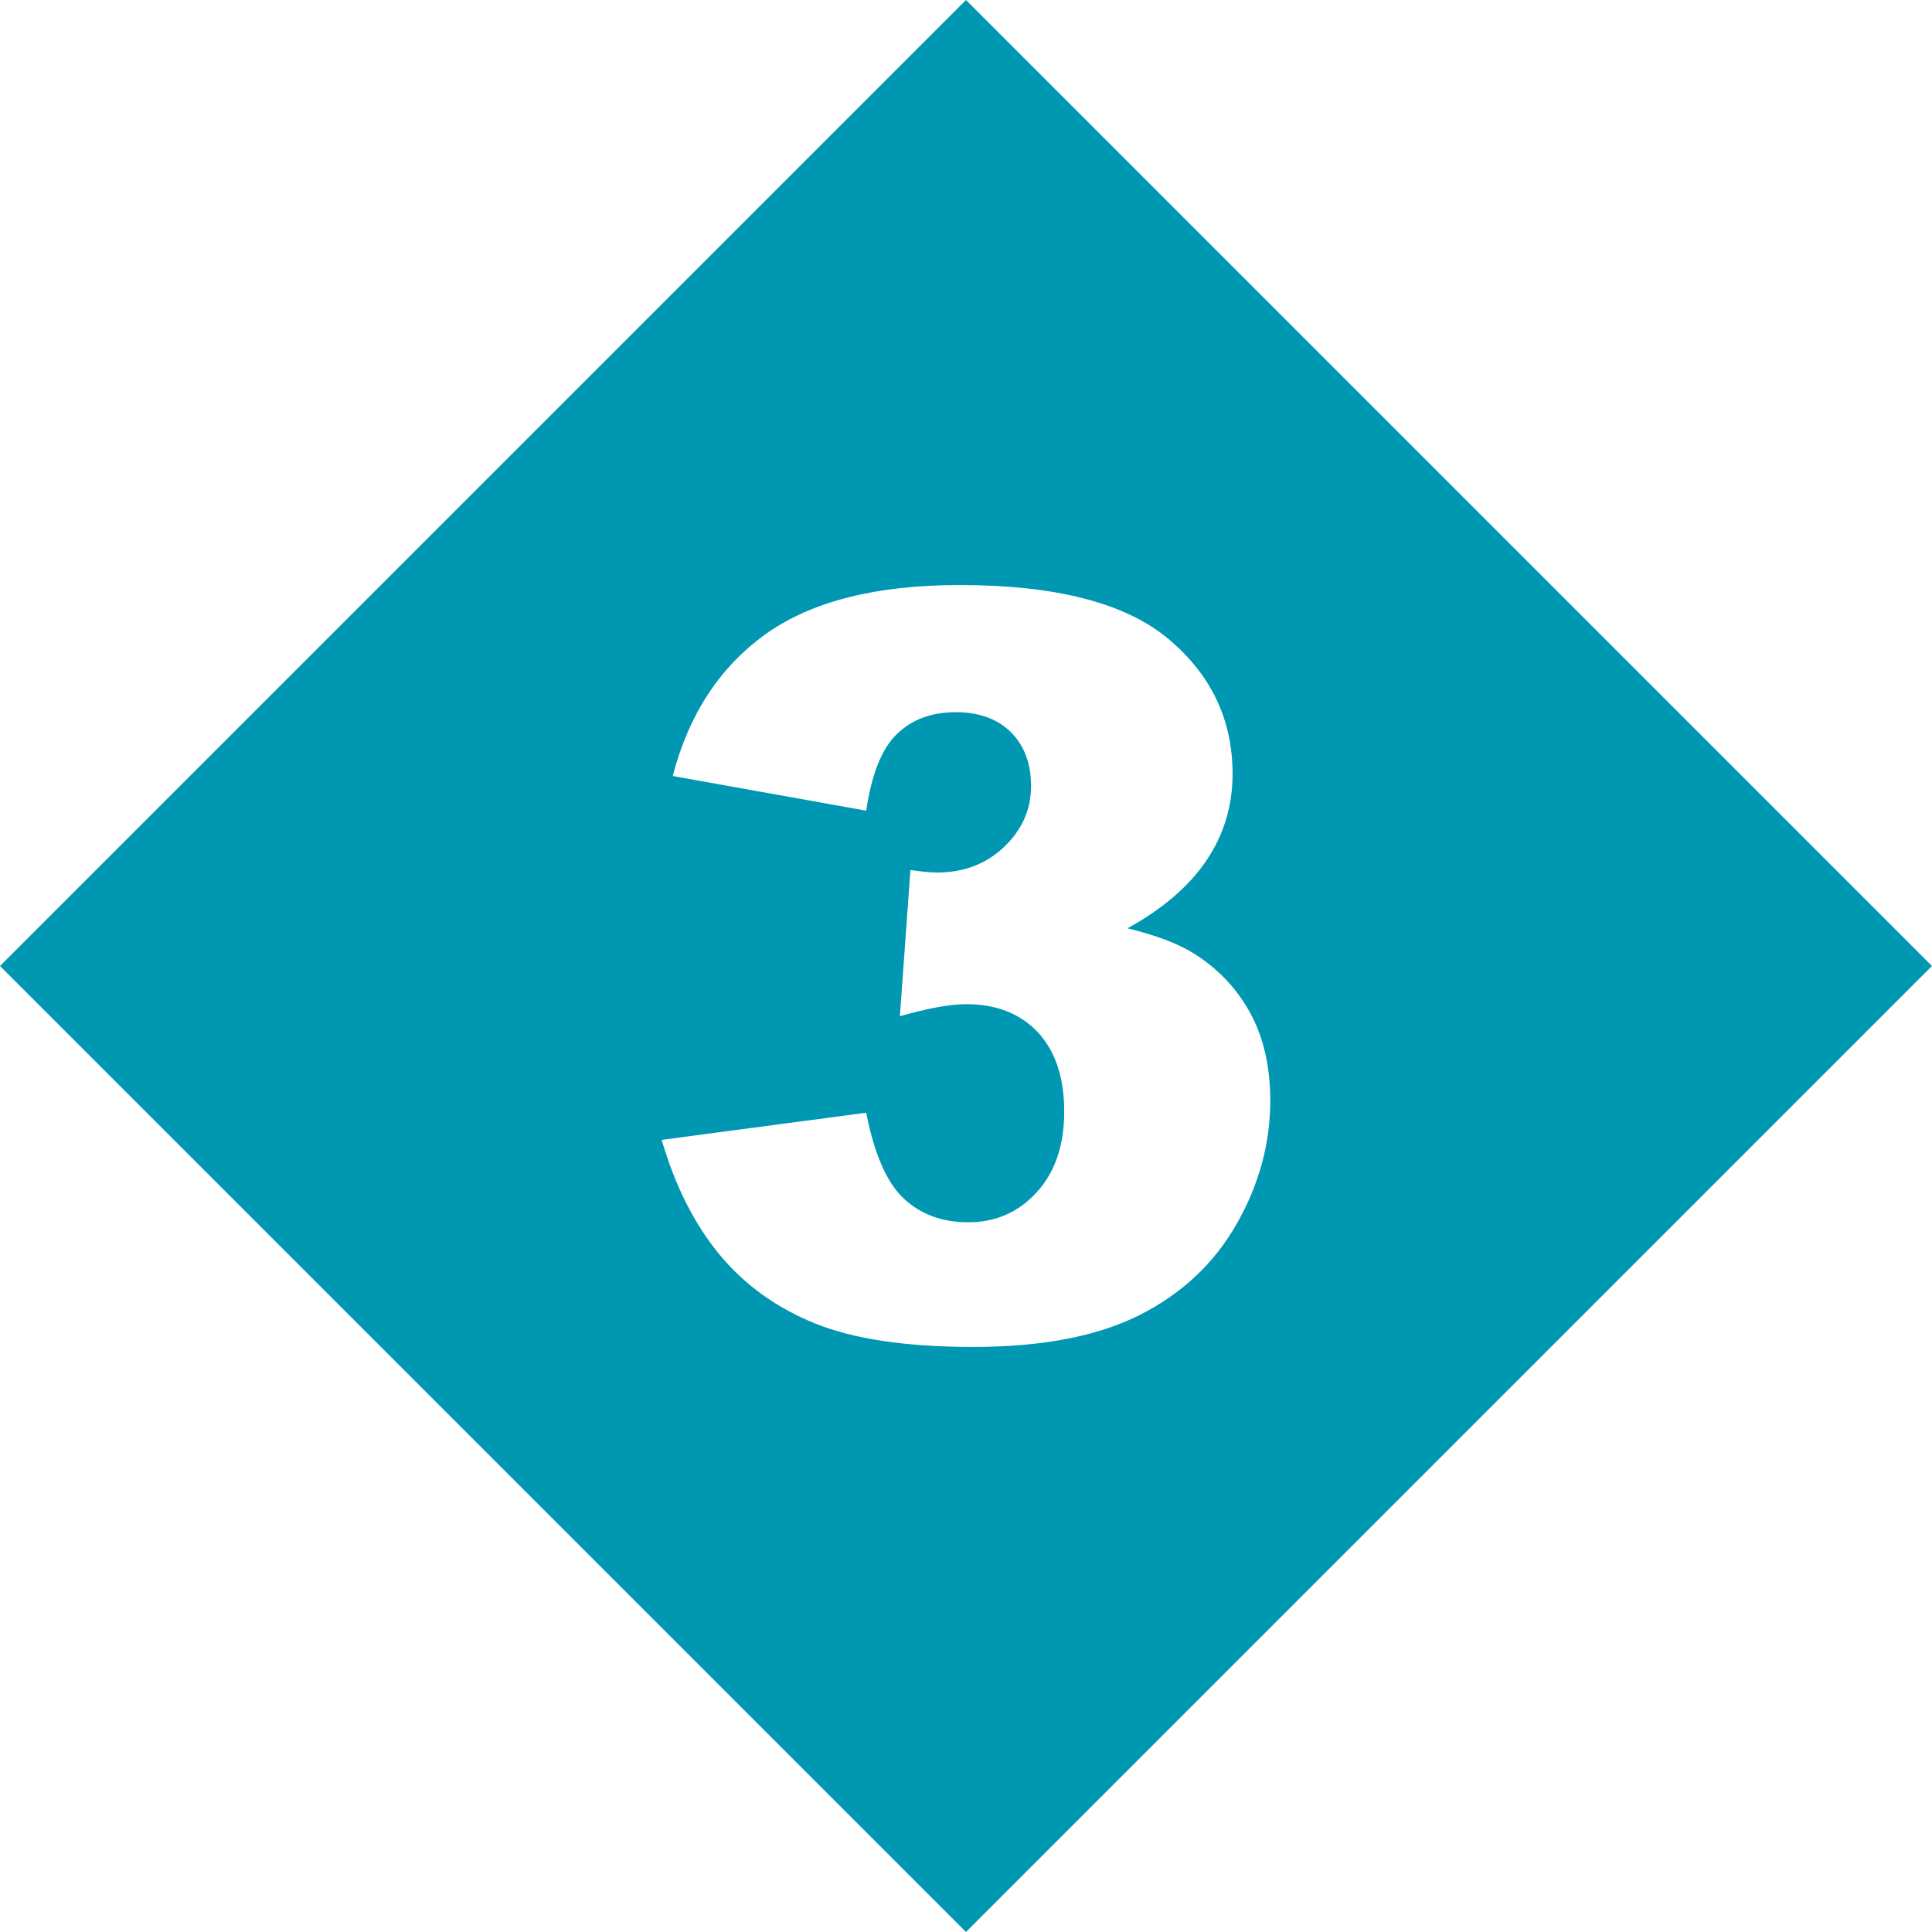 <?xml version="1.0" encoding="UTF-8" standalone="no"?><svg xmlns="http://www.w3.org/2000/svg" xmlns:xlink="http://www.w3.org/1999/xlink" data-name="Layer 2" fill="#0097b2" height="199.2" preserveAspectRatio="xMidYMid meet" version="1" viewBox="0.0 0.0 199.2 199.2" width="199.2" zoomAndPan="magnify"><g data-name="master" id="change1_1"><path d="m0,99.598L99.598,0l99.598,99.598-99.598,99.598L0,99.598Zm92.473-23.914c1.555-1.503,3.575-2.254,6.062-2.254,2.417,0,4.318.691,5.7,2.072,1.381,1.382,2.072,3.23,2.072,5.544,0,2.419-.924,4.509-2.772,6.271-1.849,1.762-4.154,2.643-6.917,2.643-.657,0-1.573-.086-2.747-.259l-1.088,15.078c2.901-.829,5.182-1.243,6.84-1.243,3.109,0,5.57.968,7.384,2.901,1.813,1.936,2.72,4.664,2.72,8.188,0,3.455-.941,6.218-2.824,8.291-1.883,2.072-4.241,3.108-7.073,3.108-2.694,0-4.915-.819-6.659-2.461-1.745-1.641-3.031-4.586-3.86-8.835l-21.089,2.798c1.381,4.733,3.359,8.663,5.933,11.789,2.573,3.127,5.855,5.501,9.845,7.125,3.99,1.623,9.439,2.436,16.348,2.436,7.082,0,12.799-1.098,17.152-3.291,4.353-2.193,7.686-5.319,10-9.379,2.314-4.059,3.472-8.299,3.472-12.721,0-3.523-.699-6.556-2.098-9.095-1.399-2.539-3.36-4.585-5.881-6.14-1.555-.967-3.801-1.813-6.736-2.539,3.627-2.003,6.339-4.335,8.135-6.995,1.796-2.66,2.694-5.631,2.694-8.913,0-5.597-2.211-10.242-6.632-13.938-4.422-3.696-11.59-5.545-21.504-5.545-8.636,0-15.312,1.693-20.027,5.078-4.715,3.386-7.902,8.257-9.561,14.612l19.95,3.575c.552-3.765,1.606-6.399,3.161-7.901Z"/></g></svg>